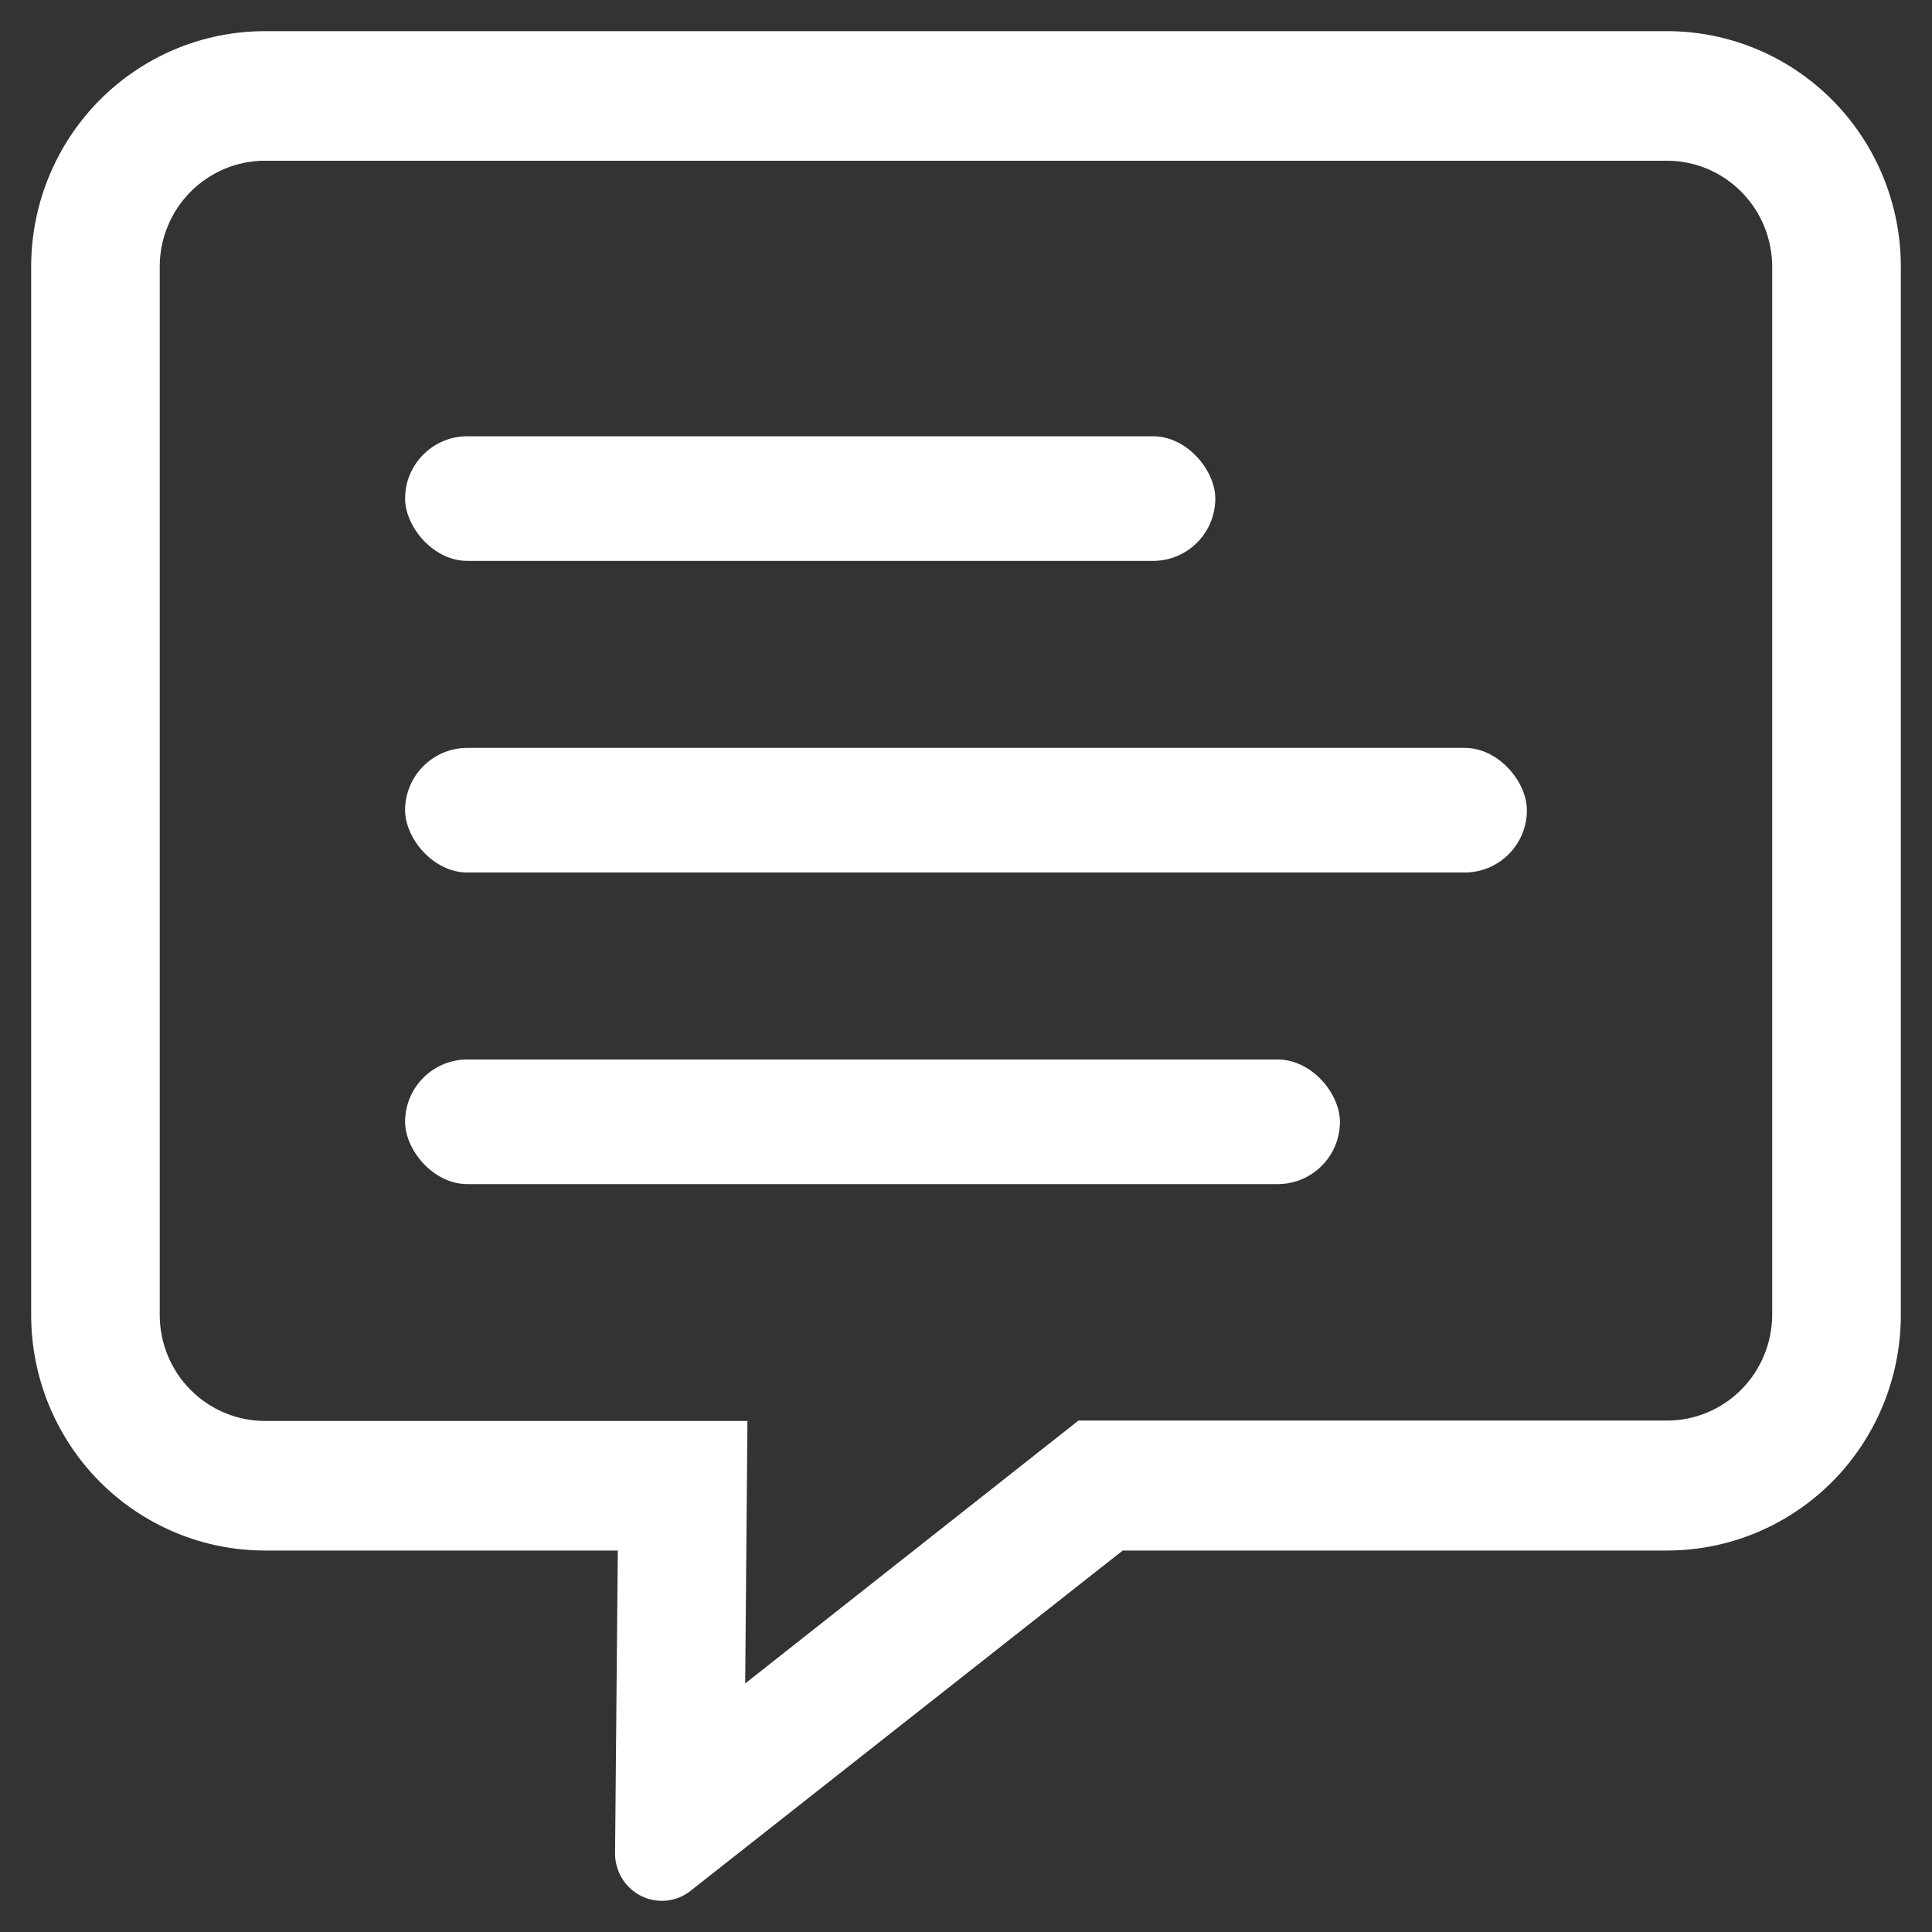 <svg width="31" height="31" viewBox="0 0 31 31" fill="none" xmlns="http://www.w3.org/2000/svg">
<rect x="0" y="0" width="31" height="31" fill="#333333" stroke="none"/>
<rect x="6.5" y="17" width="15" height="2" rx="1" fill="white"/>
<rect x="6.5" y="12" width="18" height="2" rx="1" fill="white"/>
<rect x="6.5" y="7" width="13" height="2" rx="1" fill="white"/>
<path d="M11.957 27.012L17.304 22.794H26.748C27.196 22.794 27.625 22.614 27.941 22.296C28.257 21.977 28.435 21.545 28.436 21.094V4.279C28.435 3.829 28.257 3.396 27.941 3.078C27.625 2.759 27.196 2.579 26.748 2.579H4.25C3.802 2.579 3.374 2.759 3.057 3.078C2.741 3.396 2.563 3.829 2.563 4.279V21.099C2.563 21.55 2.741 21.982 3.057 22.301C3.374 22.62 3.802 22.799 4.25 22.8H11.993L11.957 27.011M10.622 30.5C10.523 30.5 10.424 30.481 10.333 30.442C10.241 30.404 10.157 30.347 10.087 30.276C10.017 30.205 9.962 30.121 9.925 30.028C9.887 29.935 9.868 29.836 9.869 29.736L9.913 24.879H4.25C3.757 24.879 3.27 24.781 2.815 24.591C2.36 24.401 1.946 24.123 1.598 23.772C1.25 23.421 0.974 23.004 0.785 22.546C0.597 22.087 0.5 21.596 0.5 21.099L0.5 4.279C0.5 3.277 0.895 2.316 1.598 1.607C2.302 0.898 3.255 0.5 4.25 0.5L26.75 0.5C27.745 0.5 28.698 0.898 29.402 1.607C30.105 2.316 30.5 3.277 30.5 4.279V21.099C30.5 22.102 30.105 23.063 29.402 23.772C28.698 24.48 27.745 24.879 26.75 24.879H18.015L11.081 30.339C10.95 30.443 10.789 30.5 10.622 30.5Z" fill="white"/>
</svg>
